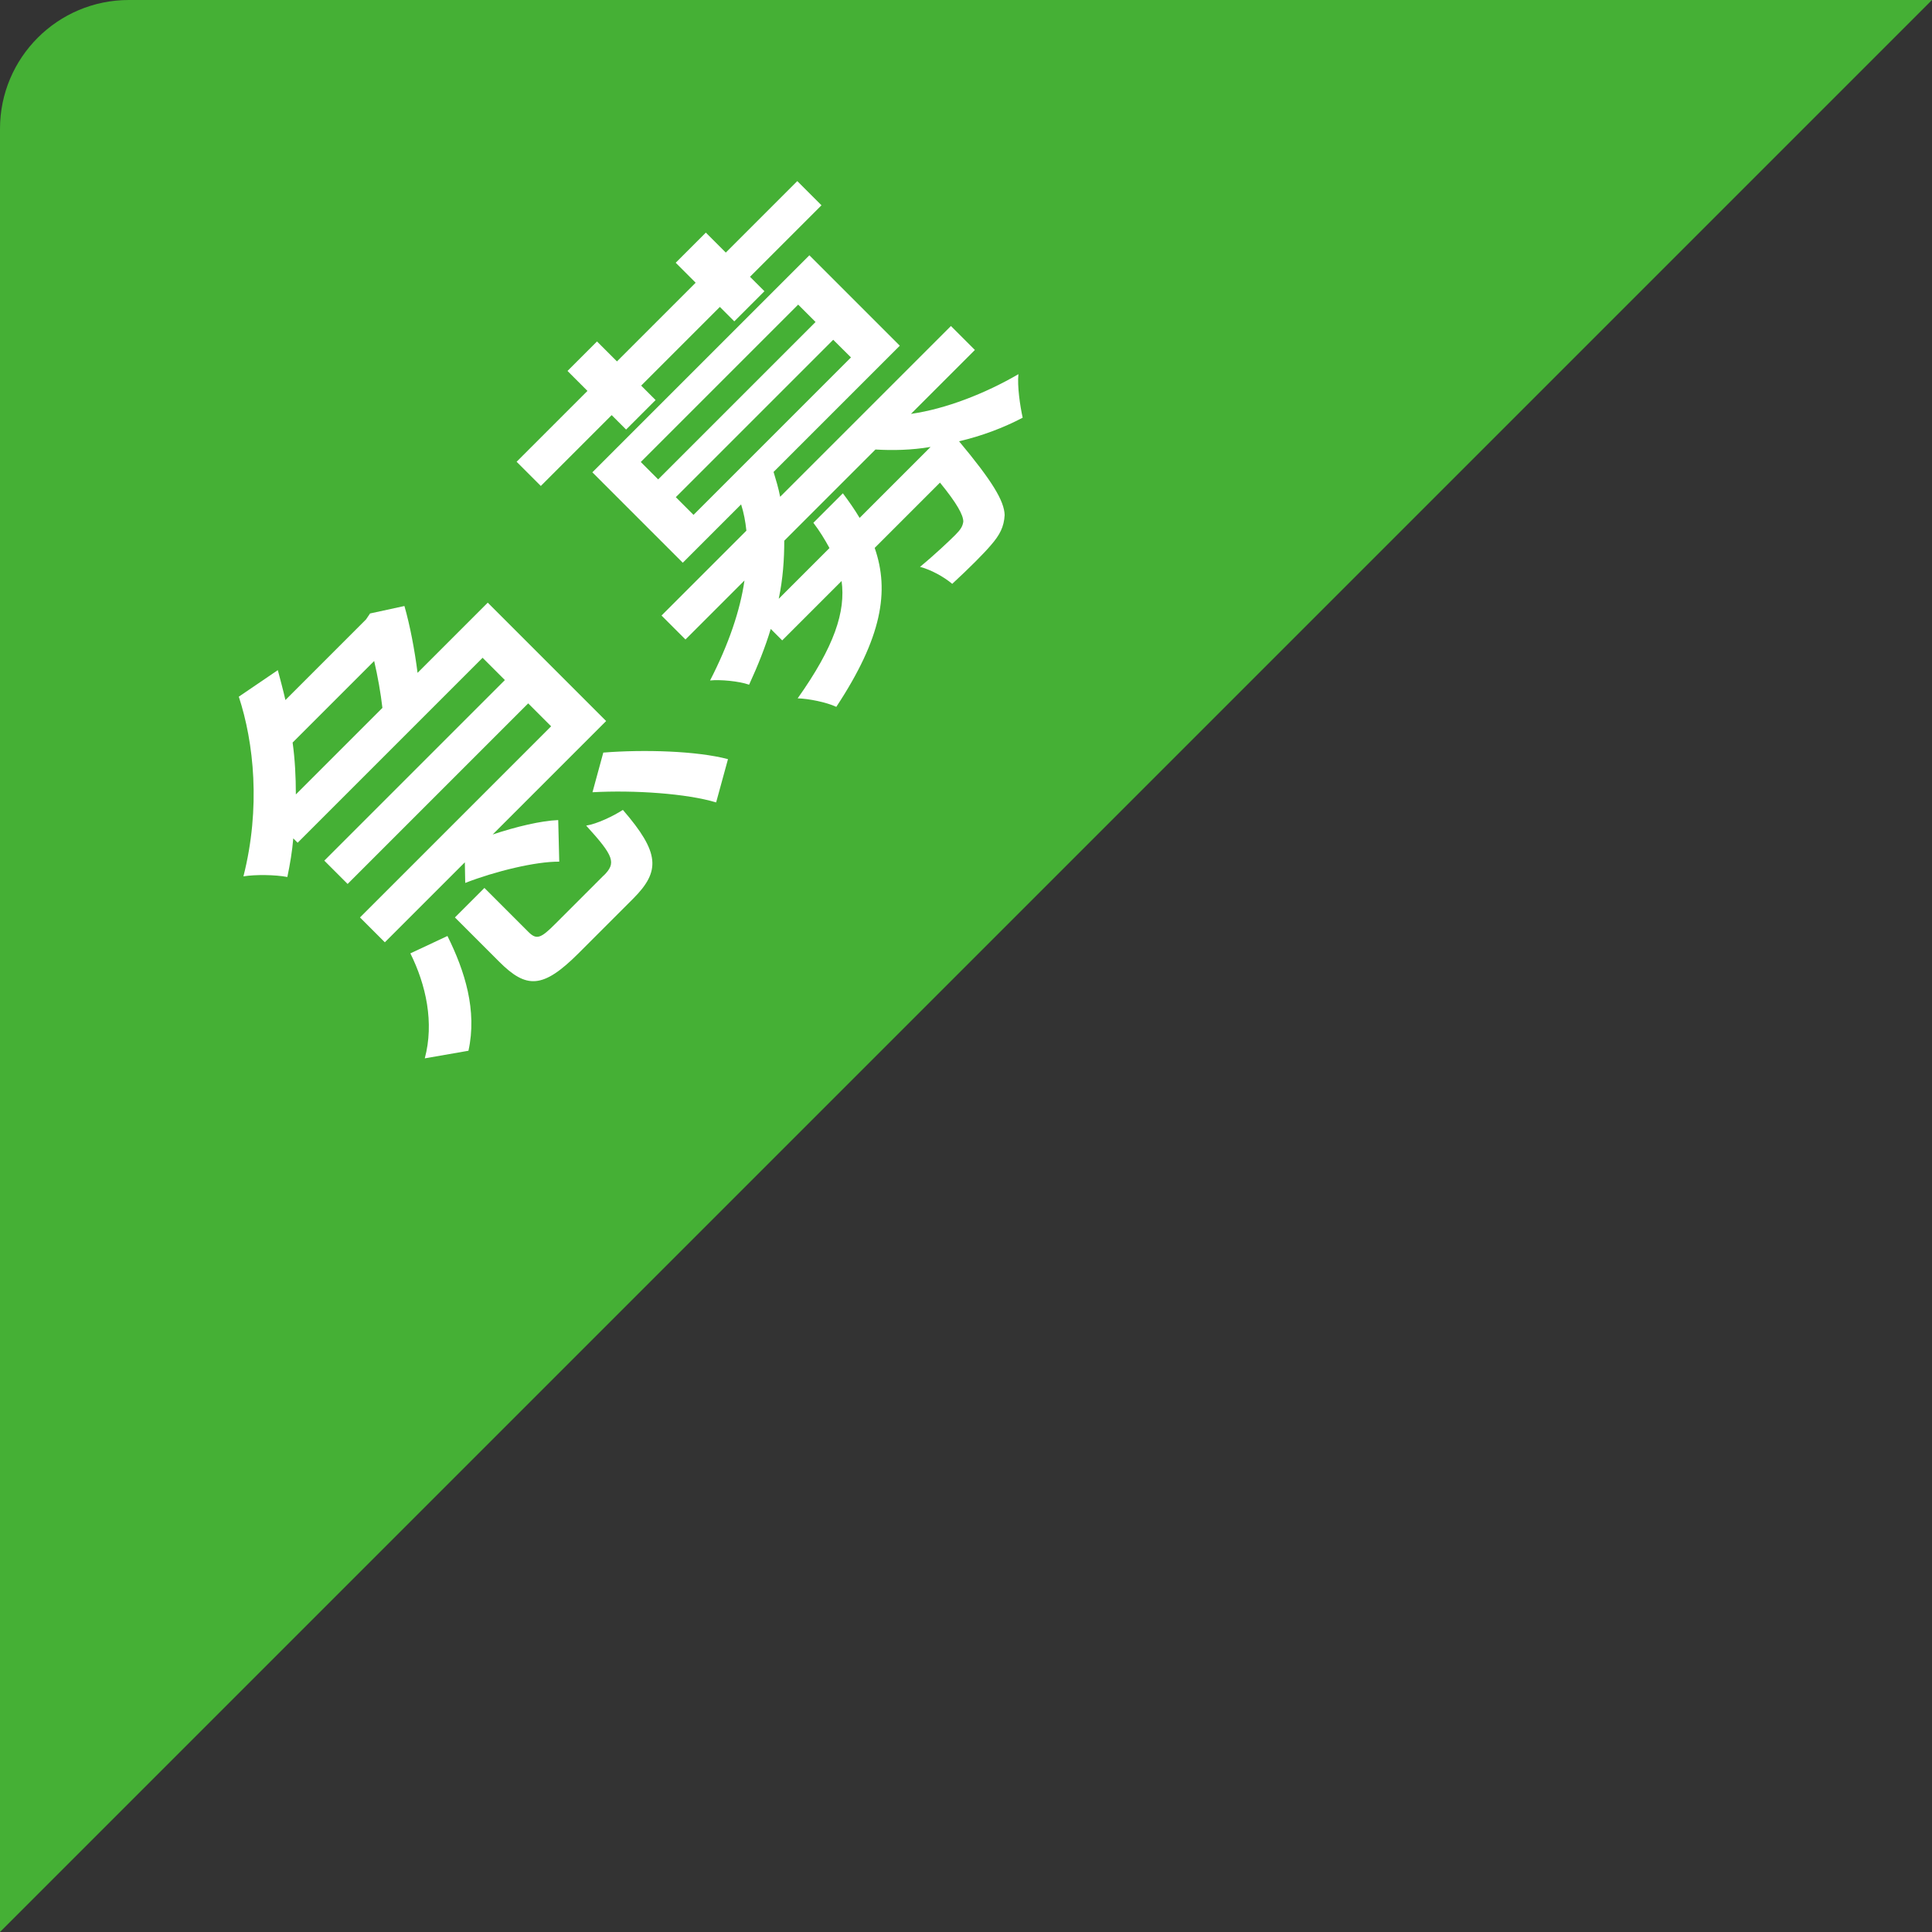 <?xml version="1.0" encoding="UTF-8"?><svg id="a" xmlns="http://www.w3.org/2000/svg" viewBox="0 0 150 150"><rect x="0" y="0" width="150" height="150" fill="#333333" stroke="none"/><defs><style>.b{fill:#fff;}.c{fill:#45b035;}</style></defs><path class="c" d="M0,150V10C0,4.48,4.48,0,10,0H150L0,150Z"/><g><path class="b" d="M22.77,65.09c-.08,.99-.25,1.99-.46,3-.94-.18-2.49-.2-3.41-.05,1.35-5.32,.81-10.39-.36-13.95l3.03-2.06c.2,.76,.41,1.53,.59,2.32l6.26-6.26,.31-.46,2.67-.58c.43,1.5,.79,3.39,1.02,5.19l5.45-5.45,9.19,9.19-8.81,8.81c1.83-.61,3.77-1.07,5.09-1.12l.08,3.23c-1.81-.02-4.96,.74-7.3,1.65l-.03-1.6-6.21,6.21-1.93-1.93,14.84-14.84-1.78-1.78-14.02,14.02-1.81-1.81,14.02-14.02-1.73-1.73-14.36,14.36-.33-.33Zm-.05-7.43c.18,1.3,.25,2.65,.25,4.02l6.72-6.72c-.13-1.14-.36-2.44-.64-3.64l-6.34,6.34Zm10.26,24.51c.74-2.77,.1-5.7-1.12-8.15l2.88-1.35c1.35,2.72,2.32,5.78,1.63,8.91l-3.39,.59Zm13.9-14.2c.97-.97,.81-1.48-1.37-3.87,.84-.13,2.11-.74,2.85-1.22,2.88,3.33,2.93,4.76,.79,6.9l-4.23,4.23c-2.77,2.77-4.05,2.77-6.16,.66l-3.44-3.44,2.29-2.29,3.41,3.41c.64,.64,.97,.51,2.11-.64l3.74-3.74Zm-.03-9.54c3.16-.25,7.25-.13,9.67,.51l-.92,3.36c-2.27-.69-6.36-.97-9.6-.79l.84-3.08Z"/><path class="b" d="M47.49,32.23l-5.5,5.5-1.88-1.88,5.5-5.5-1.55-1.55,2.29-2.29,1.55,1.55,6.11-6.11-1.55-1.55,2.34-2.34,1.55,1.55,5.55-5.55,1.88,1.88-5.55,5.55,1.12,1.12-2.34,2.34-1.12-1.12-6.11,6.11,1.12,1.12-2.29,2.29-1.12-1.12Zm23.26-.1c2.67-.38,5.75-1.58,8.32-3.08-.1,.92,.13,2.47,.33,3.38-1.5,.79-3.21,1.43-4.94,1.83,2.57,3.08,3.51,4.63,3.54,5.73-.05,.92-.38,1.55-1.07,2.34-.54,.64-1.71,1.81-3,3-.64-.54-1.65-1.1-2.5-1.32,1.2-.99,2.32-2.06,2.75-2.49,.41-.41,.56-.66,.61-1.02,0-.51-.48-1.4-1.81-3.03l-5.07,5.07c1.17,3.36,.56,6.97-2.98,12.34-.76-.36-2.16-.64-3-.66,2.85-4.02,3.74-6.74,3.41-9.11l-4.61,4.61-.89-.89c-.41,1.37-.99,2.83-1.68,4.33-.79-.28-2.24-.41-3.03-.33,1.45-2.82,2.34-5.45,2.67-7.76l-4.58,4.58-1.86-1.86,6.59-6.59c-.08-.74-.2-1.37-.41-2.04l-4.53,4.53-7.02-7.02,16.85-16.85,7.02,7.02-9.8,9.8c.2,.66,.38,1.25,.51,1.93l13.26-13.26,1.86,1.86-4.96,4.96Zm-19.65,5.09l12.22-12.22-1.35-1.35-12.22,12.22,1.35,1.35Zm2.75,2.75l12.22-12.22-1.38-1.37-12.22,12.22,1.37,1.37Zm18.4-5.27c-1.48,.25-2.93,.28-4.28,.2l-7.08,7.08c0,1.43-.1,2.95-.43,4.51l3.94-3.94c-.36-.66-.76-1.32-1.25-1.96l2.29-2.29c.48,.64,.92,1.27,1.3,1.91l5.5-5.5Z"/></g></svg>